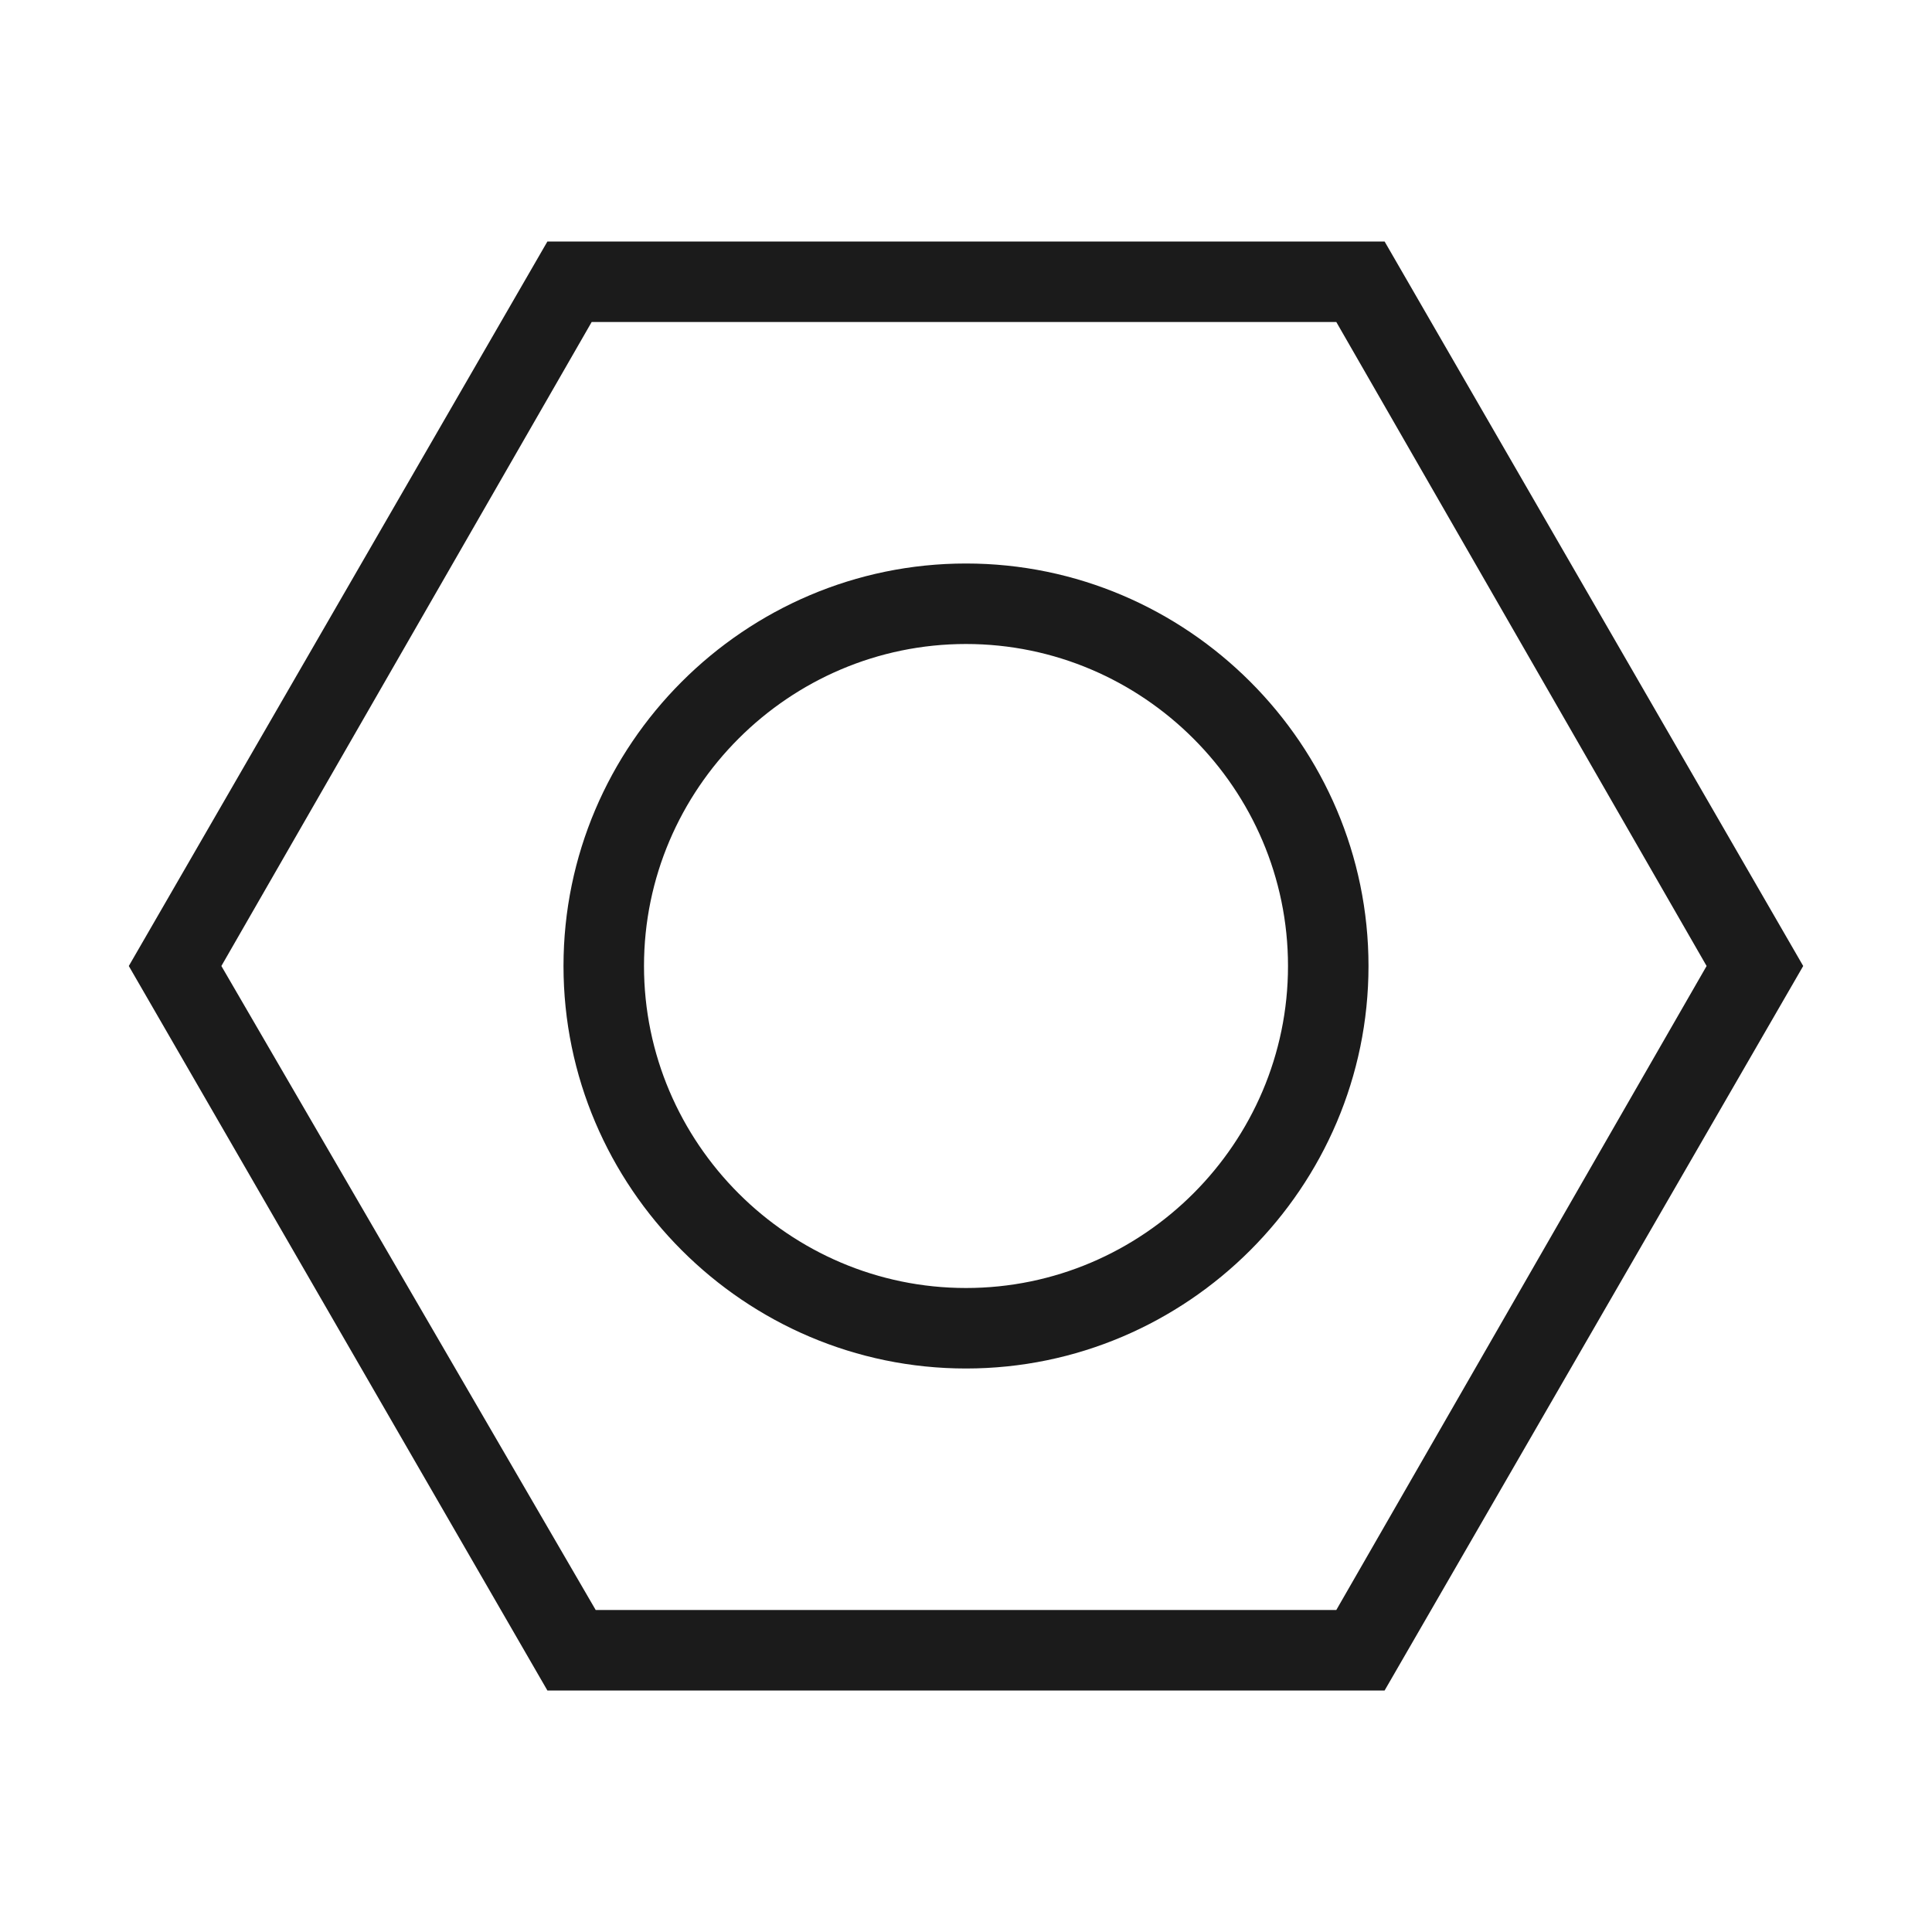 <?xml version="1.0" encoding="utf-8"?>
<svg xmlns="http://www.w3.org/2000/svg" id="Layer_1" style="enable-background:new 0 0 48 48;" version="1.1" viewBox="0 0 48 48" x="0px" y="0px">
<style type="text/css">
	.st0{fill:#1B1B1B;}
</style>
<path class="st0" d="M24,16c4.4,0,8,3.6,8,8s-3.6,8-8,8s-8-3.6-8-8S19.6,16,24,16z M24,14c-5.5,0-10,4.5-10,10s4.5,10,10,10&#xD;&#xA;	s10-4.5,10-10S29.5,14,24,14z"/>
<path class="st0" d="M33.2,8l9.2,16l-9.2,16H14.8L5.5,24l9.2-16H33.2z M34.4,6H13.6L3.2,24l10.4,18h20.8l10.4-18L34.4,6z"/>
</svg>